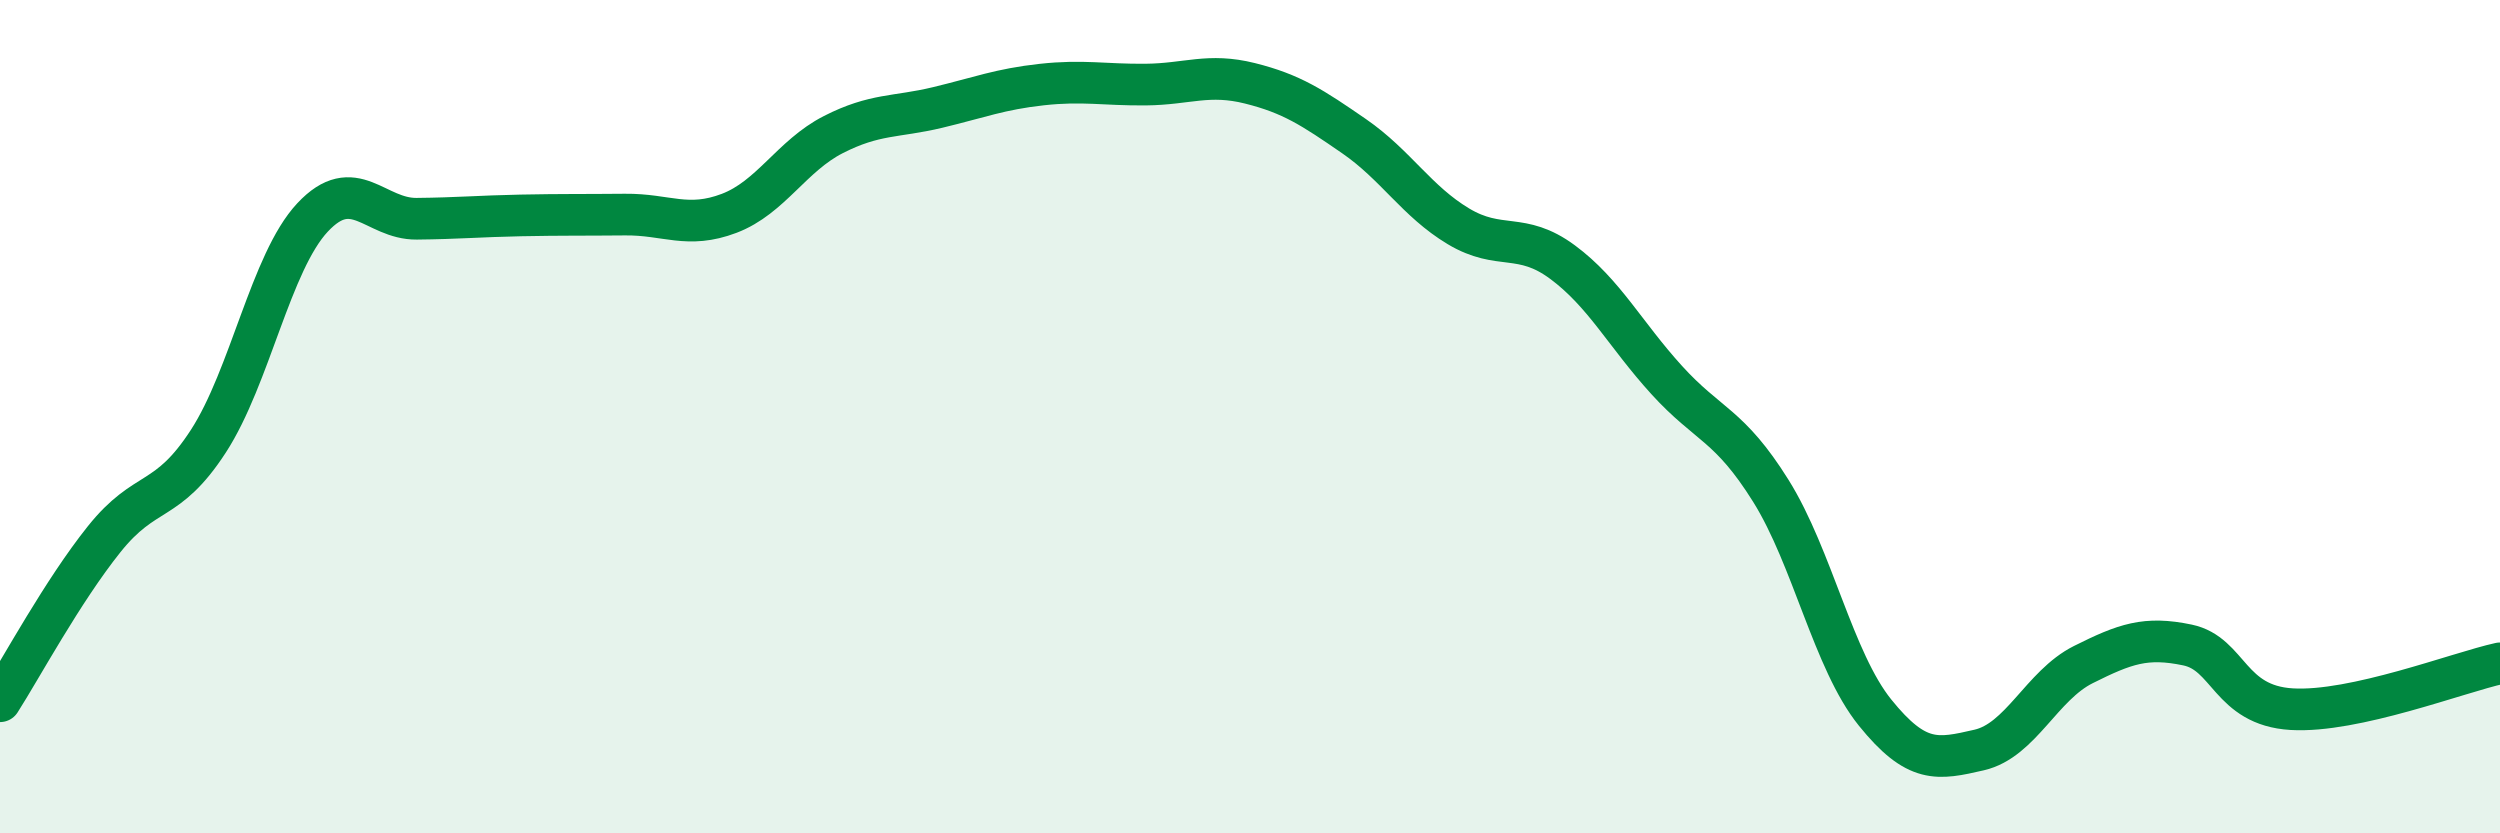 
    <svg width="60" height="20" viewBox="0 0 60 20" xmlns="http://www.w3.org/2000/svg">
      <path
        d="M 0,16.83 C 0.5,16.05 1.5,14.19 2.5,12.94 C 3.5,11.69 4,12.13 5,10.59 C 6,9.05 6.5,6.29 7.5,5.22 C 8.5,4.15 9,5.26 10,5.25 C 11,5.24 11.5,5.19 12.5,5.17 C 13.5,5.15 14,5.16 15,5.15 C 16,5.14 16.5,5.5 17.5,5.12 C 18.5,4.74 19,3.74 20,3.23 C 21,2.72 21.5,2.82 22.5,2.58 C 23.5,2.34 24,2.14 25,2.03 C 26,1.92 26.5,2.04 27.5,2.03 C 28.5,2.02 29,1.75 30,2 C 31,2.25 31.5,2.58 32.5,3.27 C 33.5,3.96 34,4.83 35,5.43 C 36,6.03 36.5,5.55 37.5,6.29 C 38.5,7.03 39,8.02 40,9.12 C 41,10.22 41.5,10.18 42.5,11.78 C 43.5,13.38 44,15.86 45,17.1 C 46,18.34 46.5,18.23 47.5,18 C 48.5,17.77 49,16.45 50,15.95 C 51,15.45 51.5,15.27 52.5,15.48 C 53.5,15.69 53.5,16.93 55,17.02 C 56.5,17.11 59,16.14 60,15.92L60 20L0 20Z"
        fill="#008740"
        opacity="0.1"
        stroke-linecap="round"
        stroke-linejoin="round"
      />
      <path
        d="M 0,16.83 C 0.5,16.05 1.5,14.19 2.5,12.94 C 3.5,11.69 4,12.13 5,10.59 C 6,9.05 6.5,6.29 7.5,5.22 C 8.5,4.15 9,5.26 10,5.25 C 11,5.24 11.5,5.19 12.5,5.17 C 13.5,5.15 14,5.16 15,5.15 C 16,5.14 16.5,5.5 17.5,5.12 C 18.5,4.74 19,3.74 20,3.23 C 21,2.72 21.5,2.82 22.5,2.58 C 23.5,2.34 24,2.14 25,2.03 C 26,1.92 26.5,2.04 27.5,2.03 C 28.5,2.02 29,1.75 30,2 C 31,2.25 31.5,2.58 32.5,3.27 C 33.5,3.96 34,4.83 35,5.43 C 36,6.03 36.5,5.55 37.5,6.29 C 38.5,7.03 39,8.02 40,9.12 C 41,10.22 41.5,10.18 42.5,11.78 C 43.5,13.38 44,15.86 45,17.1 C 46,18.34 46.5,18.23 47.5,18 C 48.5,17.77 49,16.45 50,15.95 C 51,15.45 51.5,15.27 52.5,15.48 C 53.5,15.69 53.5,16.93 55,17.02 C 56.5,17.11 59,16.14 60,15.92"
        stroke="#008740"
        stroke-width="1"
        fill="none"
        stroke-linecap="round"
        stroke-linejoin="round"
      />
    </svg>
  